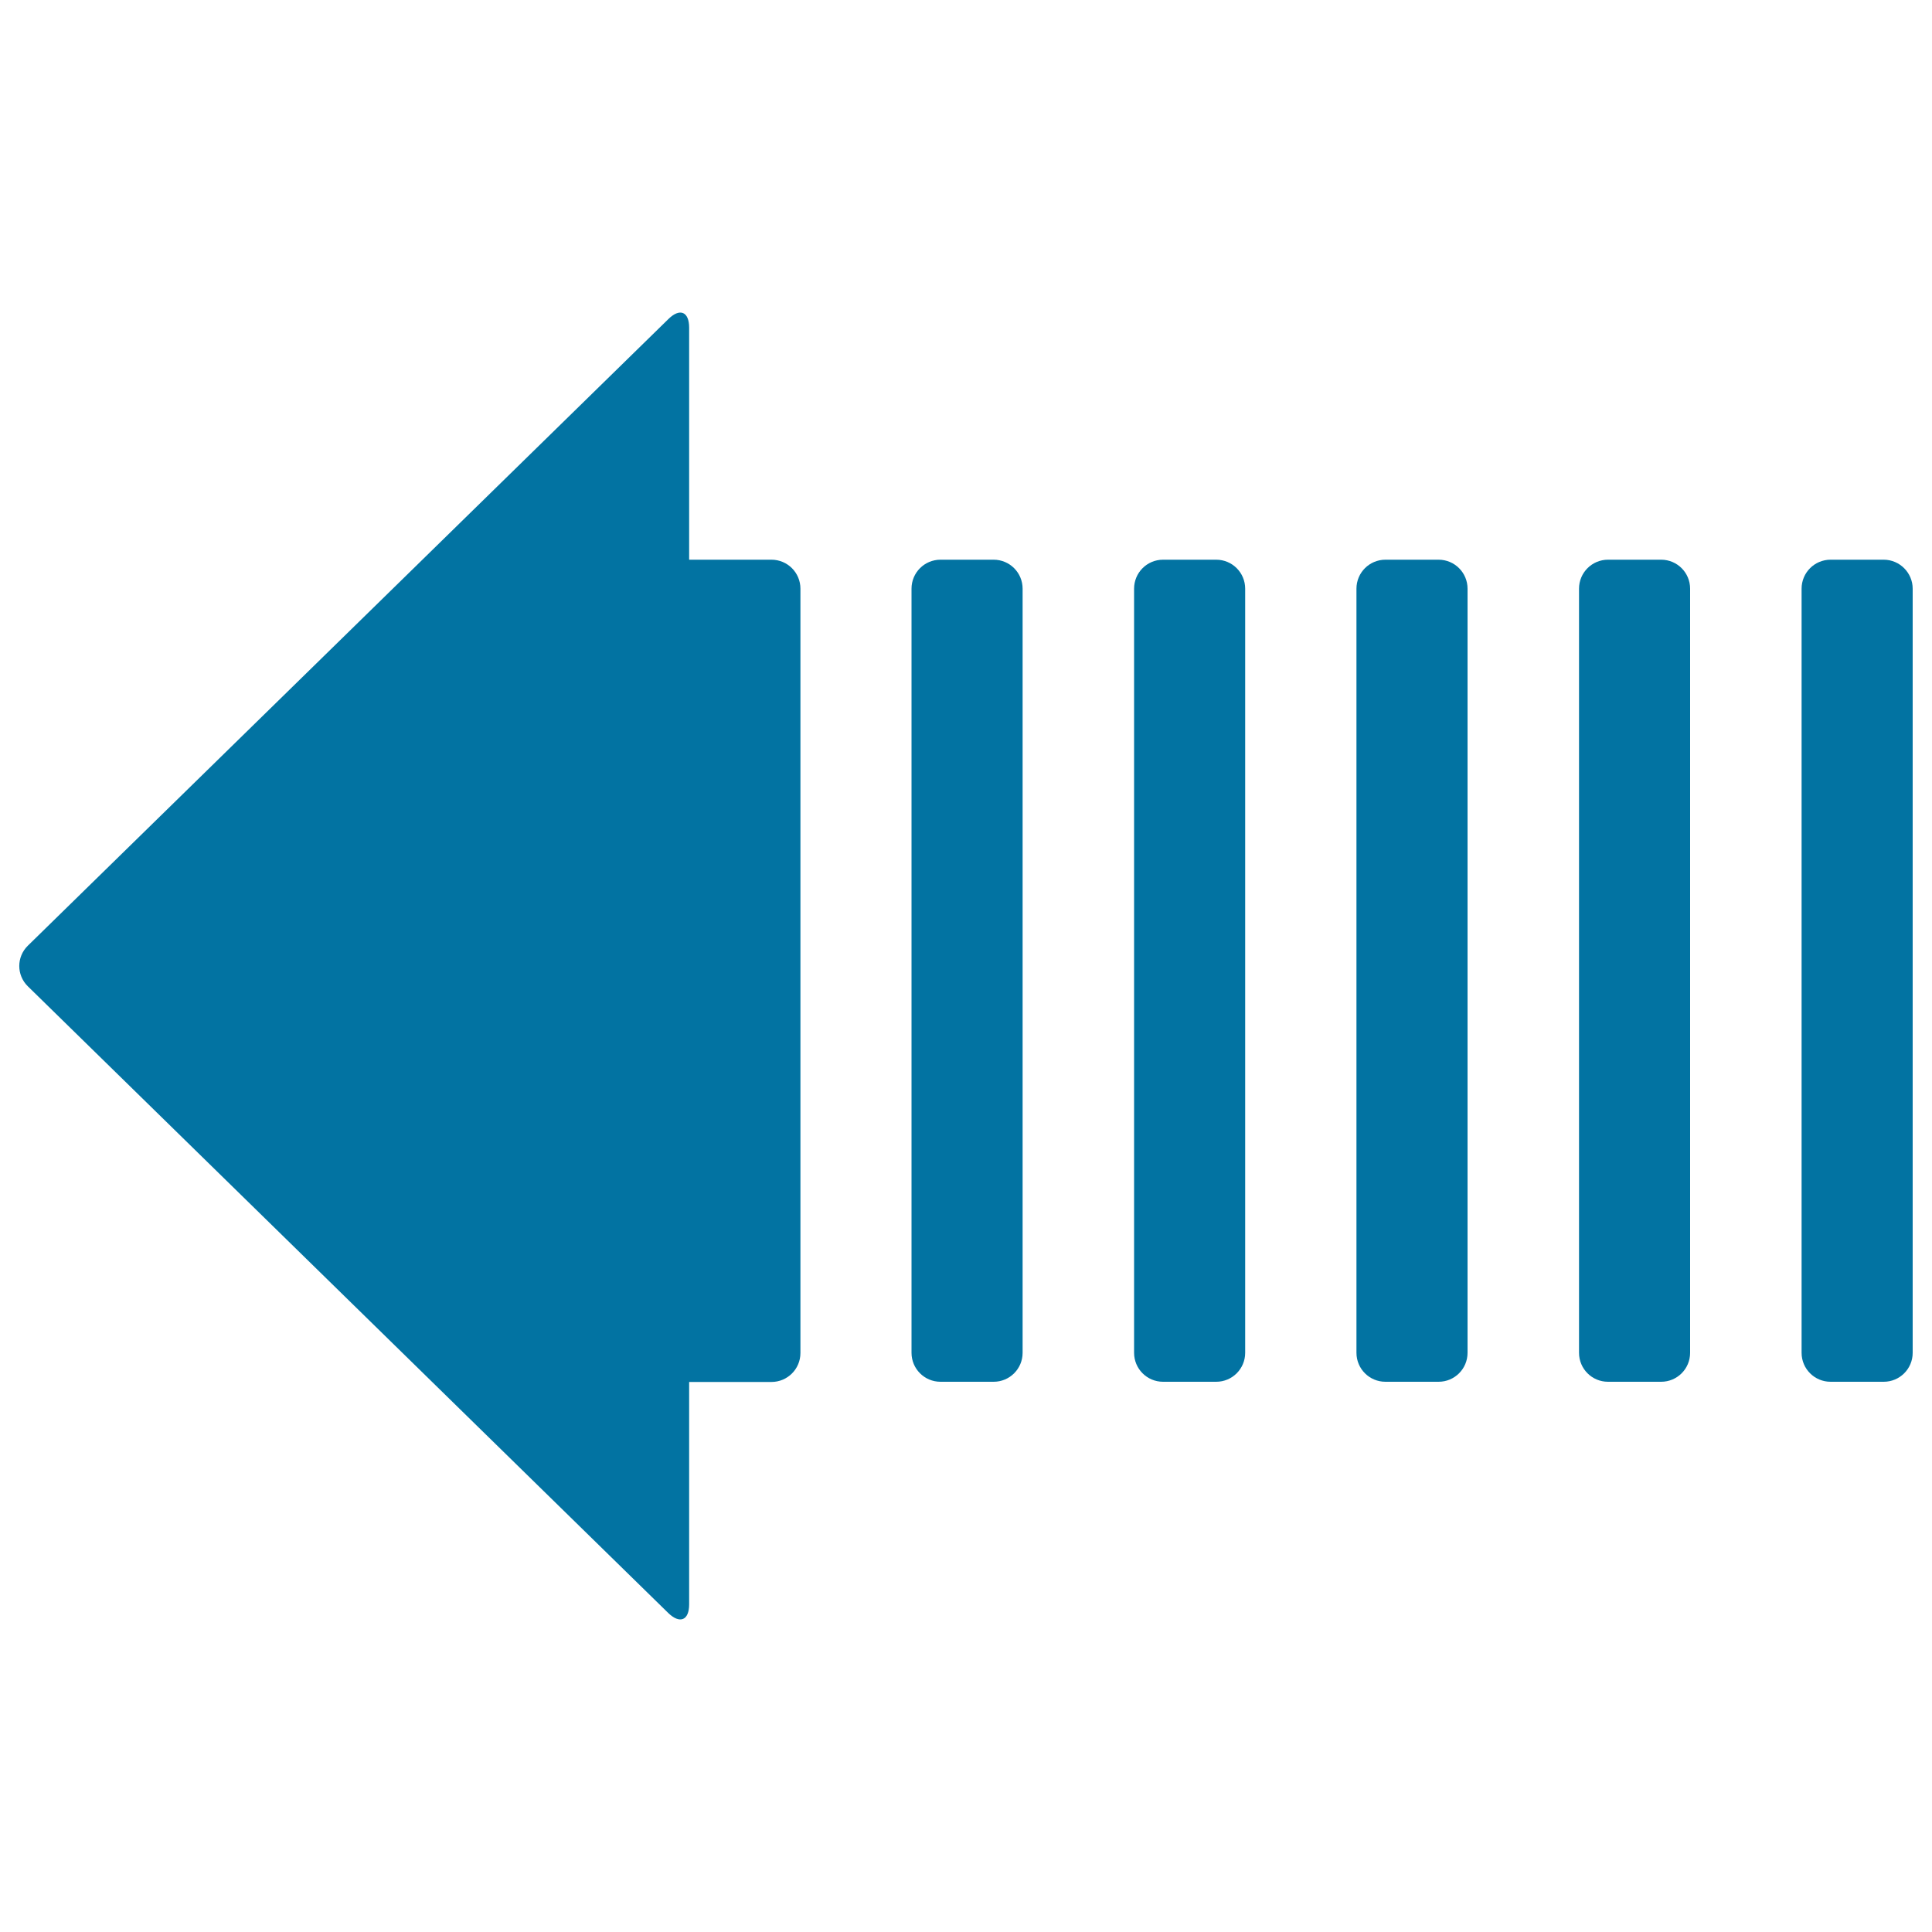 <svg xmlns="http://www.w3.org/2000/svg" viewBox="0 0 1000 1000" style="fill:#0273a2">
<title>Left Arrow Variant SVG icon</title>
<g><g><path d="M356.7,830.4V715.3h42.6c8.3,0,15-6.7,15-15V304.7c0-8.3-6.7-15-15-15h-42.6V169.6c0-8.3-4.8-10.3-10.7-4.5L14.4,489.5c-5.9,5.8-5.9,15.2,0,21l331.5,324.4C351.9,840.7,356.7,838.7,356.7,830.4z"/><path d="M486.8,289.7c-8.3,0-15,6.7-15,15v395.5c0,8.3,6.7,15,15,15h27.5c8.3,0,15-6.7,15-15V304.7c0-8.3-6.7-15-15-15H486.8z"/><path d="M602,289.7c-8.3,0-15,6.7-15,15v395.5c0,8.3,6.7,15,15,15h27.5c8.3,0,15-6.7,15-15V304.7c0-8.3-6.7-15-15-15H602z"/><path d="M717.1,289.7c-8.3,0-15,6.7-15,15v395.5c0,8.3,6.7,15,15,15h27.5c8.3,0,15-6.7,15-15V304.7c0-8.3-6.7-15-15-15H717.1z"/><path d="M975,289.7h-27.5c-8.3,0-15,6.7-15,15v395.5c0,8.3,6.7,15,15,15H975c8.3,0,15-6.7,15-15V304.7C990,296.5,983.3,289.7,975,289.7z"/><path d="M832.3,289.7c-8.3,0-15,6.7-15,15v395.5c0,8.3,6.7,15,15,15h27.5c8.3,0,15-6.7,15-15V304.7c0-8.3-6.7-15-15-15H832.3z"/></g></g>
</svg>